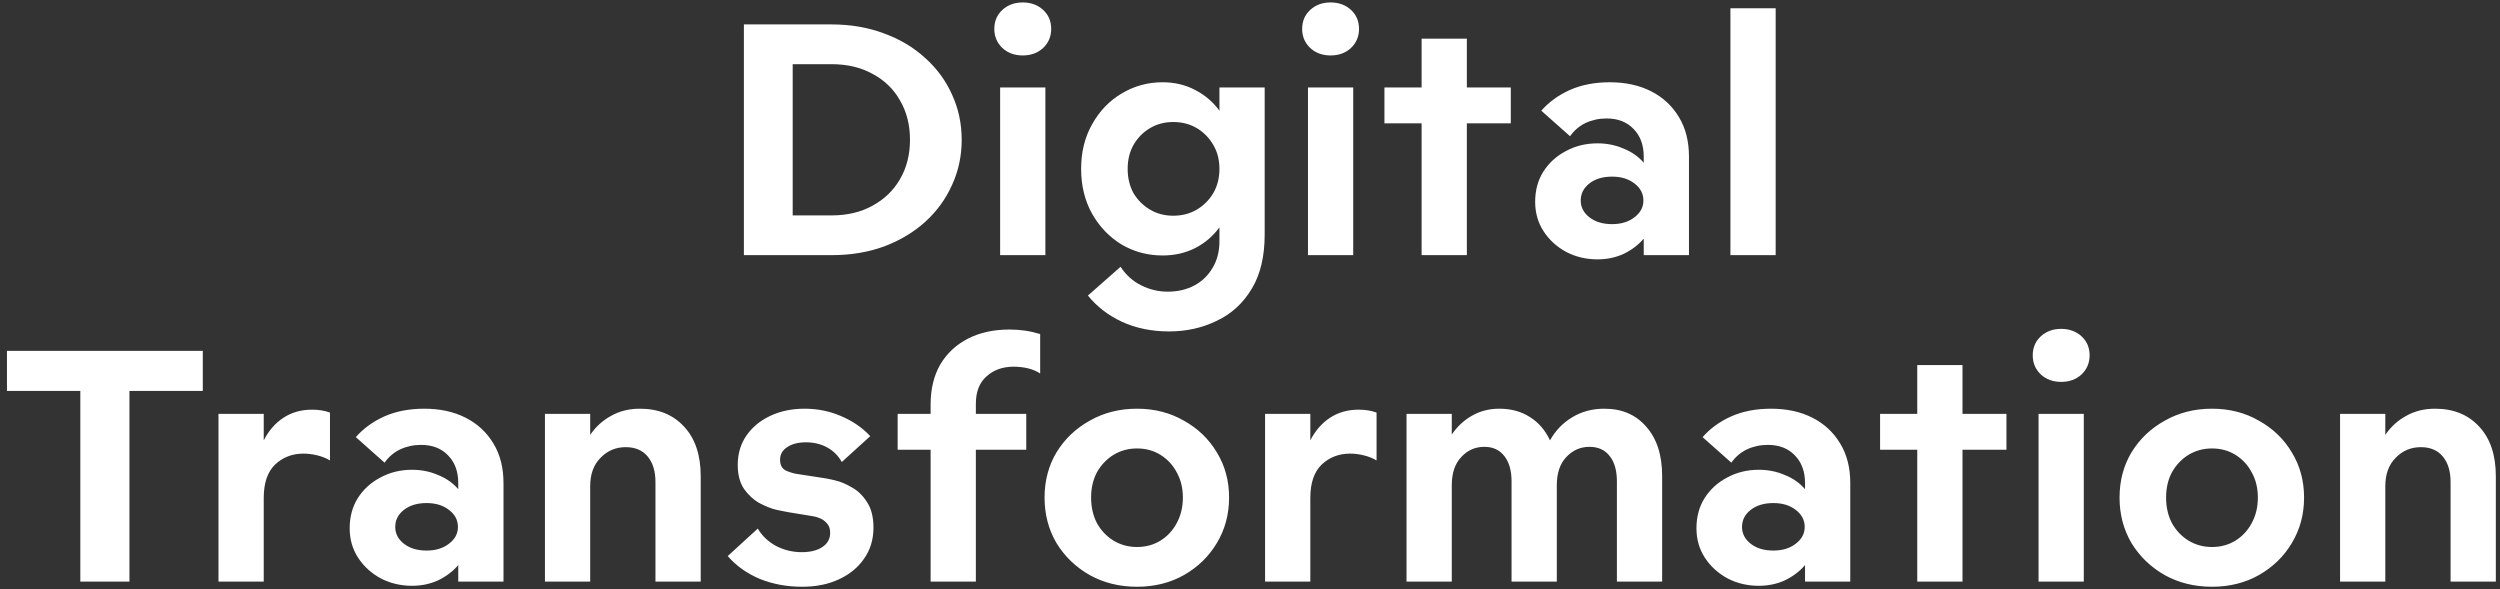 <svg width="314" height="74" viewBox="0 0 314 74" fill="none" xmlns="http://www.w3.org/2000/svg">
<rect x="0" y="0" width="314" height="74" fill="#333333" stroke="none"/>
<path d="M93.433 3.067H104.433C106.841 3.067 109.046 3.446 111.048 4.204C113.051 4.934 114.769 5.963 116.203 7.288C117.664 8.587 118.787 10.116 119.572 11.875C120.383 13.634 120.789 15.528 120.789 17.557C120.789 19.587 120.383 21.481 119.572 23.239C118.787 24.998 117.664 26.541 116.203 27.866C114.769 29.165 113.051 30.193 111.048 30.951C109.046 31.682 106.841 32.047 104.433 32.047H93.433V3.067ZM104.433 27.055C106.408 27.055 108.126 26.649 109.587 25.837C111.075 25.025 112.225 23.916 113.037 22.509C113.876 21.075 114.295 19.424 114.295 17.557C114.295 15.69 113.876 14.04 113.037 12.605C112.225 11.171 111.075 10.062 109.587 9.277C108.126 8.466 106.408 8.06 104.433 8.06H99.562V27.055H104.433ZM125.617 10.982H131.299V32.047H125.617V10.982ZM131.015 6.03C130.339 6.653 129.486 6.964 128.458 6.964C127.43 6.964 126.578 6.653 125.901 6.03C125.225 5.381 124.886 4.583 124.886 3.636C124.886 2.661 125.225 1.863 125.901 1.241C126.578 0.619 127.43 0.307 128.458 0.307C129.486 0.307 130.339 0.619 131.015 1.241C131.692 1.863 132.03 2.661 132.03 3.636C132.03 4.583 131.692 5.381 131.015 6.03ZM158.844 29.449C158.844 32.209 158.303 34.482 157.22 36.268C156.138 38.081 154.677 39.42 152.837 40.286C151.024 41.179 149.022 41.626 146.83 41.626C144.638 41.626 142.663 41.22 140.904 40.408C139.173 39.596 137.752 38.5 136.643 37.12L140.742 33.508C141.418 34.536 142.271 35.307 143.299 35.822C144.354 36.363 145.477 36.633 146.668 36.633C147.912 36.633 149.022 36.376 149.996 35.862C150.97 35.348 151.741 34.604 152.309 33.63C152.878 32.683 153.162 31.573 153.162 30.302V28.556C152.35 29.666 151.335 30.532 150.118 31.154C148.9 31.776 147.534 32.087 146.018 32.087C144.151 32.087 142.433 31.628 140.864 30.707C139.321 29.76 138.09 28.475 137.17 26.852C136.25 25.201 135.79 23.321 135.79 21.21C135.79 19.099 136.25 17.232 137.17 15.609C138.09 13.958 139.321 12.673 140.864 11.753C142.433 10.806 144.151 10.332 146.018 10.332C147.534 10.332 148.9 10.657 150.118 11.307C151.335 11.929 152.35 12.795 153.162 13.904V10.982H158.844V29.449ZM152.391 18.206C151.876 17.314 151.186 16.61 150.321 16.096C149.455 15.582 148.467 15.325 147.358 15.325C146.275 15.325 145.301 15.582 144.435 16.096C143.57 16.61 142.88 17.314 142.365 18.206C141.878 19.072 141.635 20.073 141.635 21.21C141.635 22.346 141.878 23.361 142.365 24.254C142.88 25.12 143.57 25.81 144.435 26.324C145.301 26.838 146.275 27.095 147.358 27.095C148.467 27.095 149.455 26.838 150.321 26.324C151.186 25.81 151.876 25.12 152.391 24.254C152.905 23.361 153.162 22.346 153.162 21.21C153.162 20.073 152.905 19.072 152.391 18.206ZM164.281 10.982H169.964V32.047H164.281V10.982ZM169.68 6.03C169.003 6.653 168.151 6.964 167.123 6.964C166.094 6.964 165.242 6.653 164.566 6.03C163.889 5.381 163.551 4.583 163.551 3.636C163.551 2.661 163.889 1.863 164.566 1.241C165.242 0.619 166.094 0.307 167.123 0.307C168.151 0.307 169.003 0.619 169.68 1.241C170.356 1.863 170.694 2.661 170.694 3.636C170.694 4.583 170.356 5.381 169.68 6.03ZM178.554 15.487H173.886V10.982H178.554V4.853H184.236V10.982H189.756V15.487H184.236V32.047H178.554V15.487ZM212.135 32.047H206.453V29.977C205.777 30.762 204.938 31.398 203.937 31.884C202.936 32.344 201.84 32.575 200.649 32.575C199.215 32.575 197.903 32.263 196.712 31.641C195.522 30.992 194.575 30.126 193.871 29.043C193.168 27.961 192.816 26.73 192.816 25.35C192.816 23.916 193.154 22.658 193.83 21.575C194.534 20.466 195.481 19.6 196.672 18.978C197.862 18.328 199.188 18.004 200.649 18.004C201.813 18.004 202.895 18.22 203.896 18.653C204.924 19.059 205.777 19.654 206.453 20.439V19.668C206.453 18.234 206.034 17.084 205.195 16.218C204.356 15.325 203.22 14.878 201.786 14.878C200.839 14.878 199.959 15.068 199.147 15.447C198.363 15.825 197.713 16.38 197.199 17.111L193.587 13.904C194.534 12.822 195.725 11.956 197.159 11.307C198.62 10.657 200.297 10.332 202.191 10.332C204.167 10.332 205.898 10.711 207.387 11.469C208.875 12.227 210.038 13.309 210.877 14.716C211.716 16.096 212.135 17.747 212.135 19.668V32.047ZM199.634 23.036C198.904 23.605 198.539 24.322 198.539 25.188C198.539 26.026 198.904 26.73 199.634 27.298C200.365 27.866 201.312 28.151 202.476 28.151C203.612 28.151 204.546 27.866 205.276 27.298C206.034 26.73 206.413 26.026 206.413 25.188C206.413 24.322 206.034 23.605 205.276 23.036C204.546 22.468 203.612 22.184 202.476 22.184C201.312 22.184 200.365 22.468 199.634 23.036ZM217.341 1.038H223.024V32.047H217.341V1.038ZM16.258 73.047H10.089V49.1H0.875V44.067H25.471V49.1H16.258V73.047ZM27.442 51.982H33.125V55.31C33.747 54.093 34.572 53.145 35.6 52.469C36.629 51.792 37.833 51.454 39.213 51.454C40.025 51.454 40.769 51.576 41.445 51.82V57.827C40.931 57.529 40.376 57.312 39.781 57.177C39.213 57.042 38.658 56.974 38.117 56.974C36.71 56.974 35.519 57.434 34.545 58.354C33.598 59.274 33.125 60.668 33.125 62.535V73.047H27.442V51.982ZM63.239 73.047H57.557V70.977C56.881 71.762 56.042 72.397 55.041 72.885C54.039 73.344 52.944 73.575 51.753 73.575C50.319 73.575 49.007 73.263 47.816 72.641C46.626 71.992 45.678 71.126 44.975 70.043C44.272 68.961 43.92 67.73 43.92 66.35C43.92 64.916 44.258 63.658 44.934 62.575C45.638 61.466 46.585 60.6 47.776 59.978C48.966 59.328 50.292 59.004 51.753 59.004C52.917 59.004 53.999 59.22 55 59.653C56.028 60.059 56.881 60.654 57.557 61.439V60.668C57.557 59.234 57.138 58.084 56.299 57.218C55.46 56.325 54.324 55.878 52.889 55.878C51.943 55.878 51.063 56.068 50.251 56.447C49.467 56.825 48.817 57.38 48.303 58.111L44.691 54.904C45.638 53.822 46.828 52.956 48.263 52.307C49.724 51.657 51.401 51.333 53.295 51.333C55.271 51.333 57.002 51.711 58.491 52.469C59.979 53.227 61.142 54.309 61.981 55.716C62.82 57.096 63.239 58.746 63.239 60.668V73.047ZM50.738 64.036C50.008 64.605 49.642 65.322 49.642 66.188C49.642 67.026 50.008 67.73 50.738 68.298C51.469 68.866 52.416 69.15 53.58 69.15C54.716 69.15 55.65 68.866 56.38 68.298C57.138 67.73 57.517 67.026 57.517 66.188C57.517 65.322 57.138 64.605 56.38 64.036C55.65 63.468 54.716 63.184 53.58 63.184C52.416 63.184 51.469 63.468 50.738 64.036ZM68.445 51.982H74.128V54.62C74.831 53.592 75.71 52.794 76.766 52.225C77.821 51.63 79.025 51.333 80.378 51.333C82.705 51.333 84.559 52.09 85.939 53.605C87.319 55.094 88.009 57.164 88.009 59.815V73.047H82.326V60.546C82.326 59.193 82.002 58.124 81.352 57.34C80.703 56.555 79.783 56.163 78.592 56.163C77.348 56.163 76.292 56.609 75.426 57.502C74.561 58.368 74.128 59.558 74.128 61.074V73.047H68.445V51.982ZM95.177 66.391C95.718 67.311 96.489 68.041 97.49 68.582C98.491 69.096 99.56 69.353 100.697 69.353C101.779 69.353 102.645 69.137 103.294 68.704C103.944 68.271 104.268 67.676 104.268 66.918C104.268 66.404 104.133 66.012 103.862 65.741C103.619 65.444 103.321 65.227 102.97 65.092C102.645 64.956 102.374 64.875 102.158 64.848C101.806 64.794 101.319 64.713 100.697 64.605C100.074 64.496 99.493 64.402 98.951 64.321C98.681 64.266 98.207 64.172 97.531 64.036C96.854 63.874 96.137 63.59 95.38 63.184C94.649 62.778 94.013 62.197 93.472 61.439C92.931 60.654 92.66 59.639 92.66 58.395C92.66 56.988 93.026 55.757 93.756 54.701C94.487 53.646 95.488 52.821 96.76 52.225C98.031 51.63 99.465 51.333 101.062 51.333C102.685 51.333 104.214 51.644 105.648 52.266C107.109 52.888 108.327 53.727 109.301 54.782L105.729 58.029C105.297 57.245 104.688 56.636 103.903 56.203C103.118 55.77 102.225 55.554 101.224 55.554C100.25 55.554 99.465 55.757 98.87 56.163C98.275 56.541 97.977 57.069 97.977 57.745C97.977 58.422 98.234 58.882 98.748 59.125C99.263 59.342 99.722 59.477 100.128 59.531C100.507 59.585 101.035 59.666 101.711 59.775C102.415 59.883 103.024 59.978 103.538 60.059C103.808 60.086 104.268 60.181 104.918 60.343C105.594 60.505 106.298 60.803 107.028 61.236C107.759 61.642 108.381 62.251 108.895 63.062C109.436 63.874 109.707 64.943 109.707 66.269C109.707 67.757 109.315 69.056 108.53 70.165C107.772 71.275 106.717 72.14 105.364 72.763C104.038 73.385 102.496 73.696 100.737 73.696C98.843 73.696 97.084 73.372 95.461 72.722C93.837 72.046 92.484 71.085 91.402 69.841L95.177 66.391ZM122.568 73.047H116.885V56.487H112.745V51.982H116.885V50.805C116.885 48.857 117.291 47.179 118.103 45.772C118.942 44.365 120.105 43.283 121.593 42.525C123.082 41.767 124.813 41.389 126.789 41.389C128.142 41.389 129.427 41.578 130.645 41.957V46.908C130.185 46.611 129.67 46.394 129.102 46.259C128.534 46.124 127.939 46.056 127.316 46.056C125.936 46.056 124.8 46.462 123.907 47.274C123.014 48.059 122.568 49.209 122.568 50.724V51.982H128.899V56.487H122.568V73.047ZM152.83 68.217C151.829 69.895 150.449 71.234 148.69 72.235C146.959 73.209 144.997 73.696 142.805 73.696C140.614 73.696 138.638 73.209 136.879 72.235C135.121 71.234 133.727 69.895 132.699 68.217C131.698 66.512 131.197 64.605 131.197 62.494C131.197 60.384 131.698 58.489 132.699 56.812C133.727 55.134 135.121 53.808 136.879 52.834C138.638 51.833 140.614 51.333 142.805 51.333C144.997 51.333 146.959 51.833 148.69 52.834C150.449 53.808 151.829 55.134 152.83 56.812C153.859 58.489 154.373 60.384 154.373 62.494C154.373 64.605 153.859 66.512 152.83 68.217ZM147.798 59.328C147.31 58.408 146.634 57.678 145.768 57.137C144.902 56.595 143.915 56.325 142.805 56.325C141.723 56.325 140.735 56.595 139.842 57.137C138.976 57.678 138.286 58.408 137.772 59.328C137.285 60.248 137.042 61.303 137.042 62.494C137.042 63.685 137.285 64.754 137.772 65.701C138.286 66.621 138.976 67.351 139.842 67.892C140.735 68.433 141.723 68.704 142.805 68.704C143.915 68.704 144.902 68.433 145.768 67.892C146.634 67.351 147.31 66.621 147.798 65.701C148.312 64.754 148.569 63.685 148.569 62.494C148.569 61.303 148.312 60.248 147.798 59.328ZM158.894 51.982H164.576V55.31C165.198 54.093 166.024 53.145 167.052 52.469C168.08 51.792 169.284 51.454 170.664 51.454C171.476 51.454 172.22 51.576 172.896 51.82V57.827C172.382 57.529 171.828 57.312 171.232 57.177C170.664 57.042 170.109 56.974 169.568 56.974C168.161 56.974 166.971 57.434 165.997 58.354C165.05 59.274 164.576 60.668 164.576 62.535V73.047H158.894V51.982ZM176.66 51.982H182.343V54.58C183.019 53.578 183.858 52.794 184.859 52.225C185.887 51.63 187.037 51.333 188.309 51.333C189.797 51.333 191.082 51.684 192.165 52.388C193.247 53.064 194.086 54.038 194.681 55.31C195.358 54.093 196.278 53.132 197.441 52.428C198.632 51.698 199.985 51.333 201.5 51.333C203.719 51.333 205.478 52.09 206.776 53.605C208.102 55.094 208.765 57.164 208.765 59.815V73.047H203.083V60.465C203.083 59.112 202.785 58.056 202.19 57.299C201.595 56.514 200.742 56.122 199.633 56.122C198.496 56.122 197.522 56.555 196.711 57.421C195.926 58.26 195.534 59.437 195.534 60.952V73.047H189.851V60.465C189.851 59.112 189.554 58.056 188.958 57.299C188.363 56.514 187.524 56.122 186.442 56.122C185.278 56.122 184.304 56.555 183.52 57.421C182.735 58.26 182.343 59.437 182.343 60.952V73.047H176.66V51.982ZM232.394 73.047H226.712V70.977C226.036 71.762 225.197 72.397 224.196 72.885C223.194 73.344 222.099 73.575 220.908 73.575C219.474 73.575 218.162 73.263 216.971 72.641C215.78 71.992 214.833 71.126 214.13 70.043C213.426 68.961 213.075 67.73 213.075 66.35C213.075 64.916 213.413 63.658 214.089 62.575C214.793 61.466 215.74 60.6 216.93 59.978C218.121 59.328 219.447 59.004 220.908 59.004C222.072 59.004 223.154 59.22 224.155 59.653C225.183 60.059 226.036 60.654 226.712 61.439V60.668C226.712 59.234 226.293 58.084 225.454 57.218C224.615 56.325 223.479 55.878 222.045 55.878C221.097 55.878 220.218 56.068 219.406 56.447C218.622 56.825 217.972 57.38 217.458 58.111L213.846 54.904C214.793 53.822 215.983 52.956 217.418 52.307C218.879 51.657 220.556 51.333 222.45 51.333C224.426 51.333 226.157 51.711 227.646 52.469C229.134 53.227 230.297 54.309 231.136 55.716C231.975 57.096 232.394 58.746 232.394 60.668V73.047ZM219.893 64.036C219.163 64.605 218.798 65.322 218.798 66.188C218.798 67.026 219.163 67.73 219.893 68.298C220.624 68.866 221.571 69.15 222.734 69.15C223.871 69.15 224.804 68.866 225.535 68.298C226.293 67.73 226.671 67.026 226.671 66.188C226.671 65.322 226.293 64.605 225.535 64.036C224.804 63.468 223.871 63.184 222.734 63.184C221.571 63.184 220.624 63.468 219.893 64.036ZM240.807 56.487H236.139V51.982H240.807V45.853H246.489V51.982H252.009V56.487H246.489V73.047H240.807V56.487ZM256.043 51.982H261.725V73.047H256.043V51.982ZM261.441 47.03C260.764 47.653 259.912 47.964 258.884 47.964C257.856 47.964 257.003 47.653 256.327 47.03C255.65 46.381 255.312 45.583 255.312 44.636C255.312 43.661 255.65 42.863 256.327 42.241C257.003 41.619 257.856 41.307 258.884 41.307C259.912 41.307 260.764 41.619 261.441 42.241C262.117 42.863 262.455 43.661 262.455 44.636C262.455 45.583 262.117 46.381 261.441 47.03ZM287.849 68.217C286.848 69.895 285.468 71.234 283.709 72.235C281.977 73.209 280.016 73.696 277.824 73.696C275.632 73.696 273.657 73.209 271.898 72.235C270.139 71.234 268.746 69.895 267.718 68.217C266.716 66.512 266.216 64.605 266.216 62.494C266.216 60.384 266.716 58.489 267.718 56.812C268.746 55.134 270.139 53.808 271.898 52.834C273.657 51.833 275.632 51.333 277.824 51.333C280.016 51.333 281.977 51.833 283.709 52.834C285.468 53.808 286.848 55.134 287.849 56.812C288.877 58.489 289.391 60.384 289.391 62.494C289.391 64.605 288.877 66.512 287.849 68.217ZM282.816 59.328C282.329 58.408 281.653 57.678 280.787 57.137C279.921 56.595 278.933 56.325 277.824 56.325C276.742 56.325 275.754 56.595 274.861 57.137C273.995 57.678 273.305 58.408 272.791 59.328C272.304 60.248 272.06 61.303 272.06 62.494C272.06 63.685 272.304 64.754 272.791 65.701C273.305 66.621 273.995 67.351 274.861 67.892C275.754 68.433 276.742 68.704 277.824 68.704C278.933 68.704 279.921 68.433 280.787 67.892C281.653 67.351 282.329 66.621 282.816 65.701C283.33 64.754 283.587 63.685 283.587 62.494C283.587 61.303 283.33 60.248 282.816 59.328ZM293.912 51.982H299.595V54.62C300.298 53.592 301.178 52.794 302.233 52.225C303.288 51.63 304.492 51.333 305.845 51.333C308.172 51.333 310.026 52.09 311.406 53.605C312.786 55.094 313.476 57.164 313.476 59.815V73.047H307.793V60.546C307.793 59.193 307.469 58.124 306.819 57.34C306.17 56.555 305.25 56.163 304.059 56.163C302.815 56.163 301.759 56.609 300.893 57.502C300.028 58.368 299.595 59.558 299.595 61.074V73.047H293.912V51.982Z" fill="white"/>
</svg>
